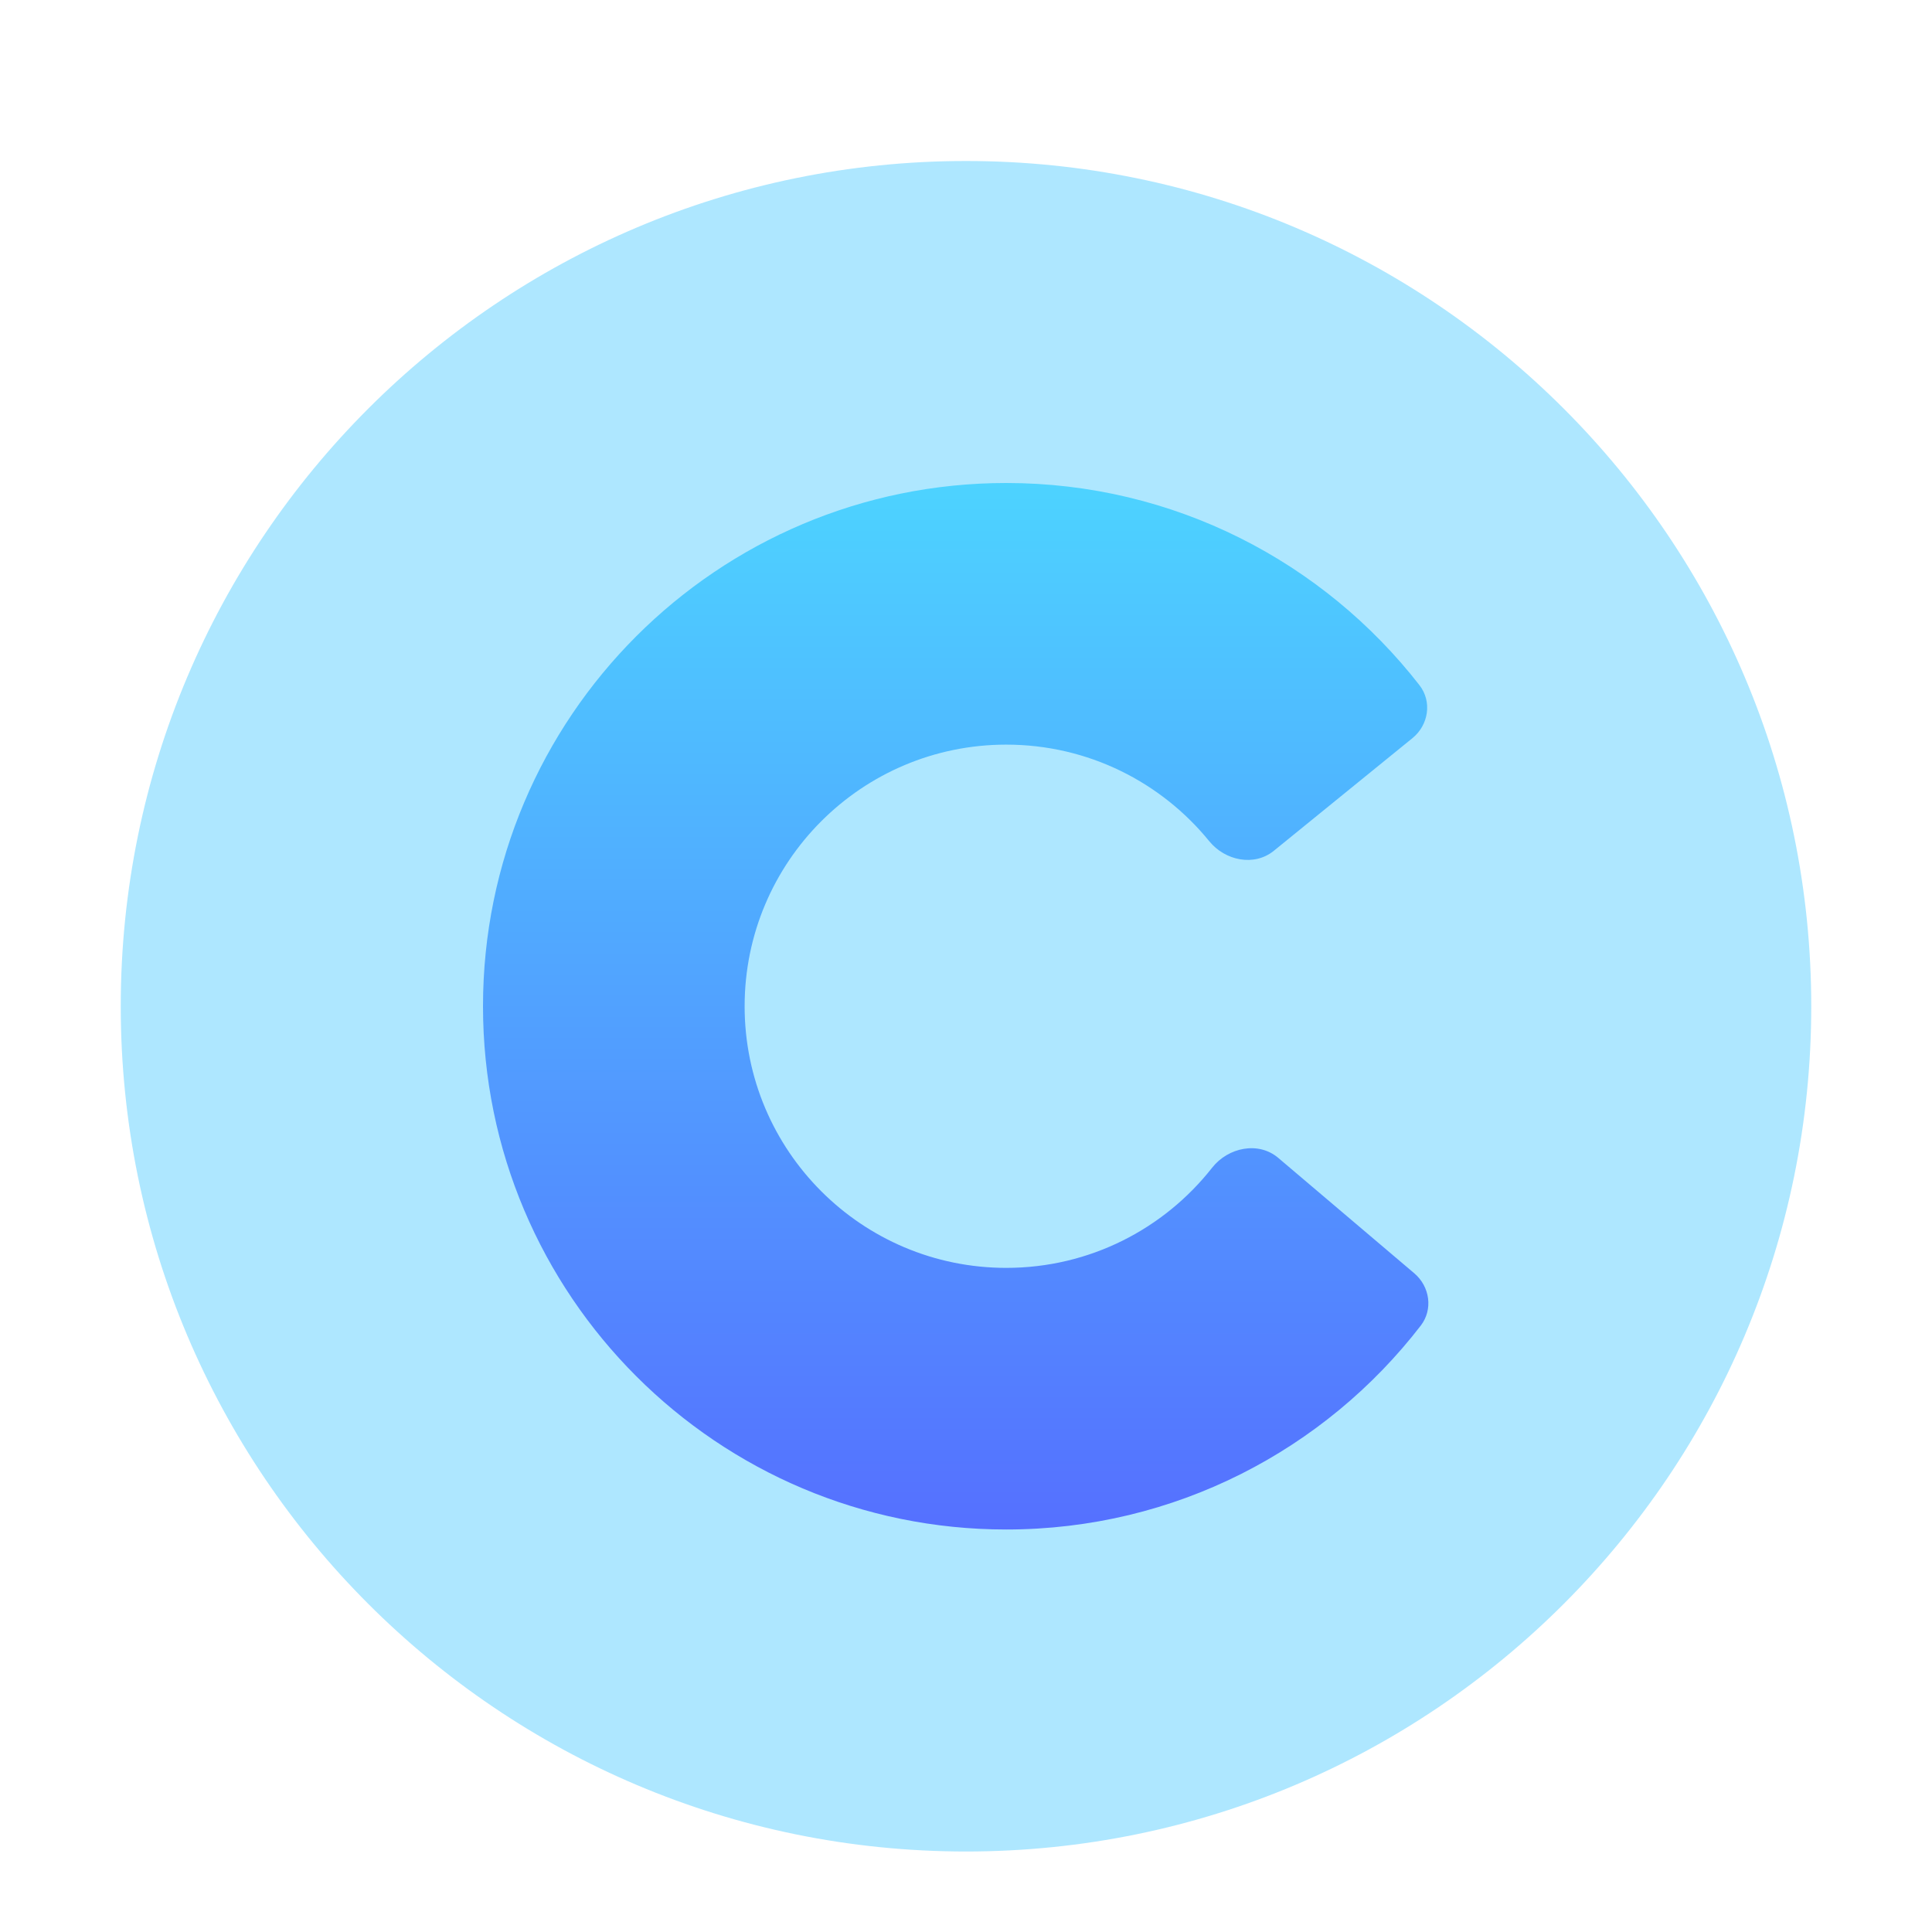 <svg width="96" height="96" viewBox="0 0 96 96" fill="none" xmlns="http://www.w3.org/2000/svg">
<g filter="url(#filter0_d_54_347)">
<path opacity="0.4" d="M48 6C24.804 6 6 24.804 6 48C6 71.196 24.804 90 48 90C71.196 90 90 71.196 90 48C90 24.804 71.196 6 48 6Z" fill="url(#paint0_linear_54_347)"/>
<path fill-rule="evenodd" clip-rule="evenodd" d="M50 22C58.346 22 65.774 25.933 70.532 32.046C71.167 32.862 70.987 34.024 70.185 34.677L63.294 40.277C62.323 41.066 60.877 40.769 60.087 39.799C57.704 36.87 54.07 35 50 35C42.82 35 37 40.82 37 48C37 55.18 42.82 61 50 61C54.151 61 57.848 59.054 60.228 56.025C61.025 55.011 62.531 54.699 63.515 55.534L70.276 61.27C71.051 61.928 71.216 63.067 70.595 63.871C65.841 70.032 58.384 74 50 74C35.641 74 24 62.359 24 48C24 33.641 35.641 22 50 22Z" fill="url(#paint1_linear_54_347)"/>
</g>
<defs>
<filter id="filter0_d_54_347" x="2" y="4" width="92" height="92" filterUnits="userSpaceOnUse" color-interpolation-filters="sRGB">
<feFlood flood-opacity="0" result="BackgroundImageFix"/>
<feColorMatrix in="SourceAlpha" type="matrix" values="0 0 0 0 0 0 0 0 0 0 0 0 0 0 0 0 0 0 127 0" result="hardAlpha"/>
<feOffset dy="2"/>
<feGaussianBlur stdDeviation="2"/>
<feColorMatrix type="matrix" values="0 0 0 0 0 0 0 0 0 0 0 0 0 0 0 0 0 0 0.2 0"/>
<feBlend mode="normal" in2="BackgroundImageFix" result="effect1_dropShadow_54_347"/>
<feBlend mode="normal" in="SourceGraphic" in2="effect1_dropShadow_54_347" result="shape"/>
</filter>
<linearGradient id="paint0_linear_54_347" x1="4206" y1="75.72" x2="4206" y2="8406" gradientUnits="userSpaceOnUse">
<stop stop-color="#34C2FF"/>
<stop offset="1" stop-color="#0079DF"/>
</linearGradient>
<linearGradient id="paint1_linear_54_347" x1="47.818" y1="74" x2="47.818" y2="22" gradientUnits="userSpaceOnUse">
<stop stop-color="#5570FF"/>
<stop offset="1" stop-color="#4DD3FF"/>
</linearGradient>
</defs>
</svg>
